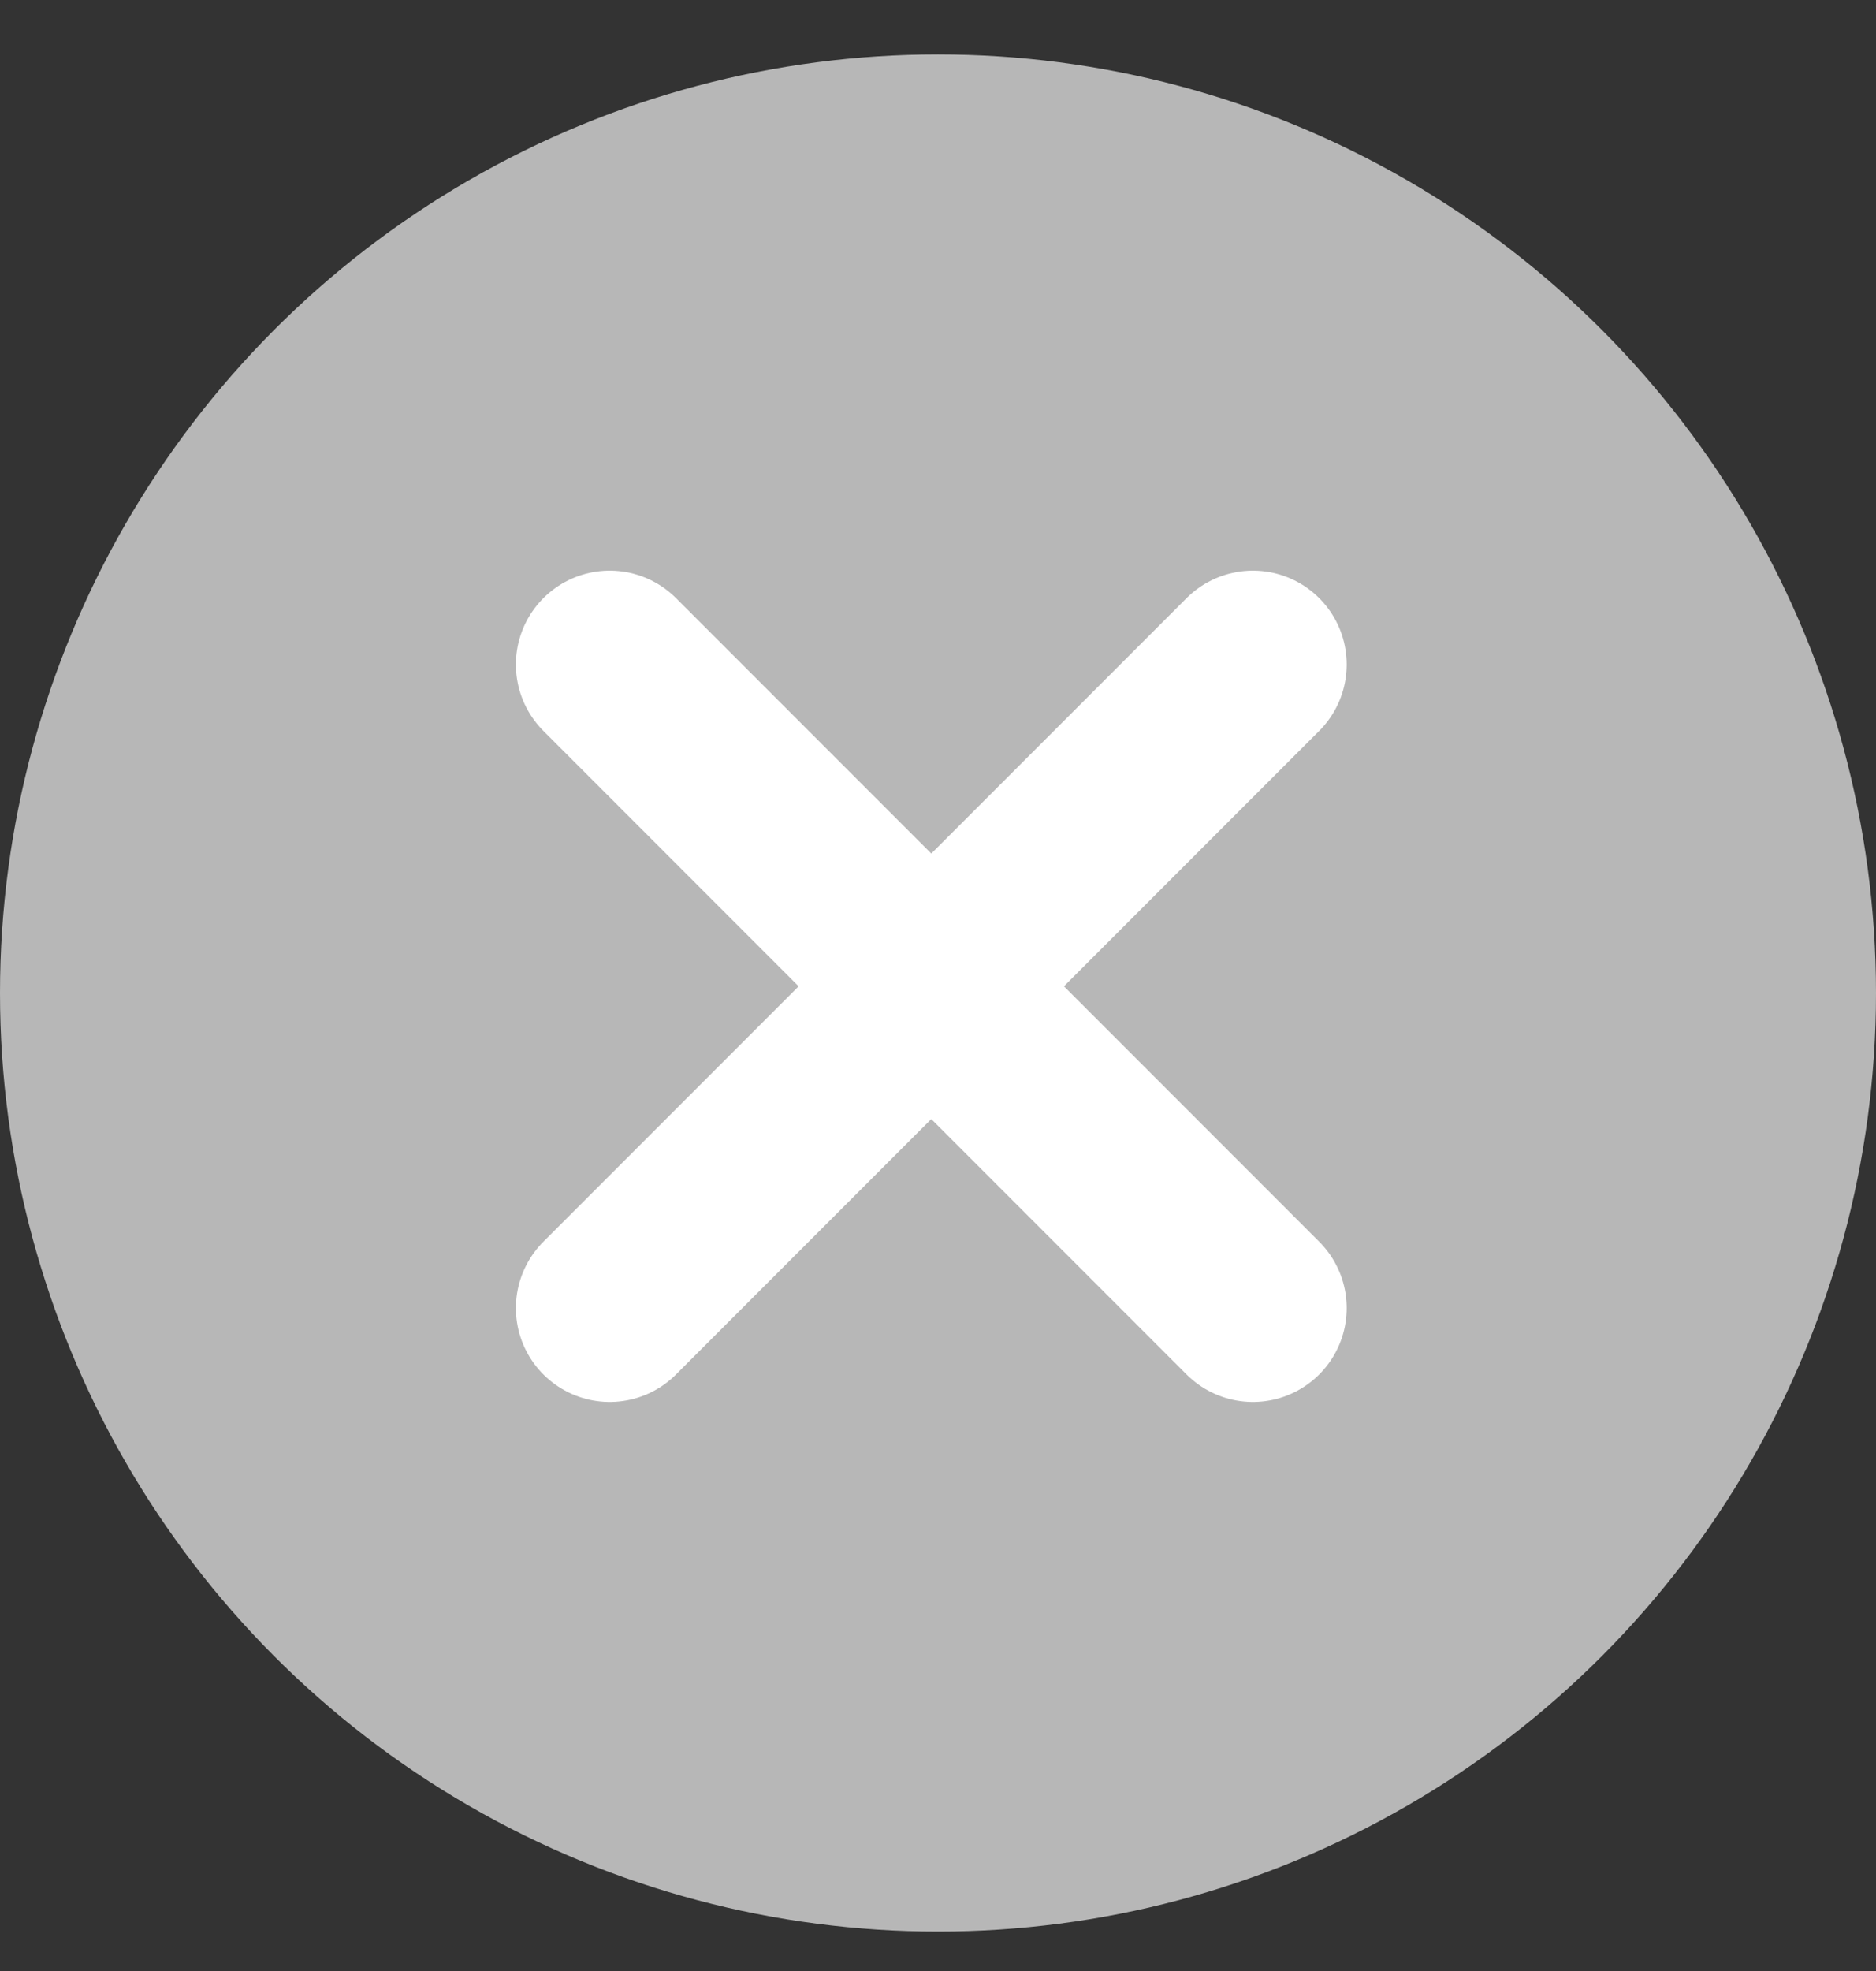 <svg width="20" height="21" viewBox="0 0 20 21" fill="none" xmlns="http://www.w3.org/2000/svg">
<rect x="0" y="0" width="20" height="21" fill="#333333" stroke="none"/>
<circle cx="10" cy="10.58" r="10" fill="#B7B7B7"/>
<path d="M6.5 7.08L13.357 13.937" stroke="white" stroke-width="2" stroke-linecap="round"/>
<path d="M13.357 7.08L6.5 13.937" stroke="white" stroke-width="2" stroke-linecap="round"/>
</svg>
